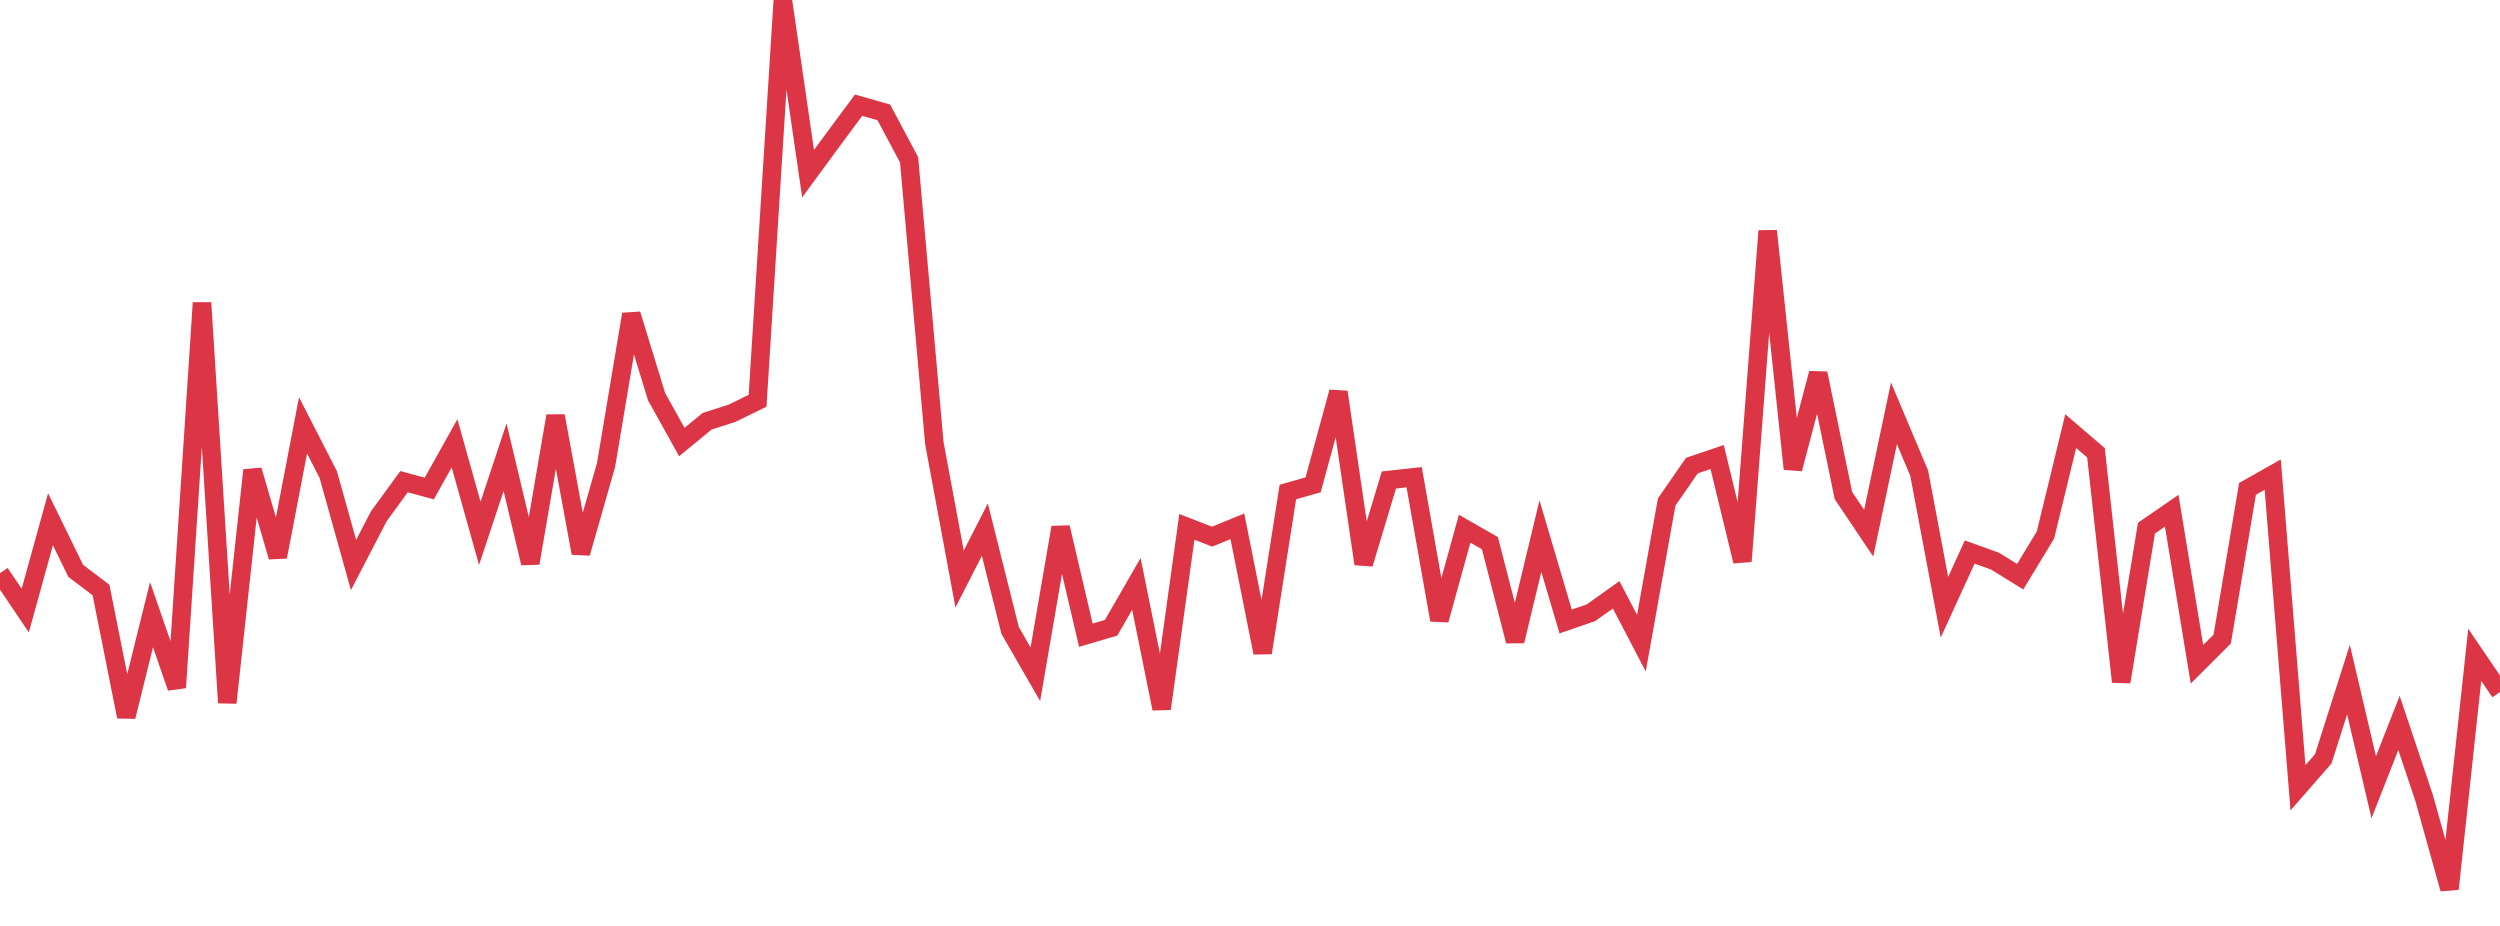 <?xml version="1.0" standalone="no"?>
<!DOCTYPE svg PUBLIC "-//W3C//DTD SVG 1.1//EN" "http://www.w3.org/Graphics/SVG/1.1/DTD/svg11.dtd">
<svg width="135" height="50" viewBox="0 0 135 50" preserveAspectRatio="none" class="sparkline" xmlns="http://www.w3.org/2000/svg"
xmlns:xlink="http://www.w3.org/1999/xlink"><path  class="sparkline--line" d="M 0 30.95 L 0 30.95 L 1.364 32.97 L 2.727 28.04 L 4.091 30.83 L 5.455 31.86 L 6.818 38.7 L 8.182 33.19 L 9.545 37.13 L 10.909 16.35 L 12.273 37.95 L 13.636 25.39 L 15 30.07 L 16.364 22.97 L 17.727 25.63 L 19.091 30.51 L 20.455 27.88 L 21.818 26.01 L 23.182 26.38 L 24.545 23.94 L 25.909 28.8 L 27.273 24.69 L 28.636 30.41 L 30 22.46 L 31.364 29.87 L 32.727 25.11 L 34.091 16.97 L 35.455 21.42 L 36.818 23.87 L 38.182 22.75 L 39.545 22.31 L 40.909 21.64 L 42.273 0 L 43.636 9.38 L 45 7.52 L 46.364 5.68 L 47.727 6.07 L 49.091 8.63 L 50.455 23.93 L 51.818 31.27 L 53.182 28.6 L 54.545 34.04 L 55.909 36.41 L 57.273 28.48 L 58.636 34.3 L 60 33.9 L 61.364 31.53 L 62.727 38.27 L 64.091 28.45 L 65.455 28.98 L 66.818 28.42 L 68.182 35.25 L 69.545 26.57 L 70.909 26.18 L 72.273 21.17 L 73.636 30.45 L 75 25.92 L 76.364 25.77 L 77.727 33.48 L 79.091 28.55 L 80.455 29.33 L 81.818 34.62 L 83.182 28.95 L 84.545 33.56 L 85.909 33.09 L 87.273 32.12 L 88.636 34.73 L 90 27.11 L 91.364 25.14 L 92.727 24.68 L 94.091 30.31 L 95.455 12.47 L 96.818 25.32 L 98.182 20.16 L 99.545 26.76 L 100.909 28.79 L 102.273 22.32 L 103.636 25.55 L 105 32.79 L 106.364 29.81 L 107.727 30.3 L 109.091 31.14 L 110.455 28.89 L 111.818 23.28 L 113.182 24.45 L 114.545 36.82 L 115.909 28.52 L 117.273 27.58 L 118.636 35.87 L 120 34.51 L 121.364 26.4 L 122.727 25.63 L 124.091 42.54 L 125.455 40.98 L 126.818 36.7 L 128.182 42.51 L 129.545 39.04 L 130.909 43.11 L 132.273 48 L 133.636 35.36 L 135 37.37" fill="none" stroke-width="1" stroke="#dc3545"></path></svg>
